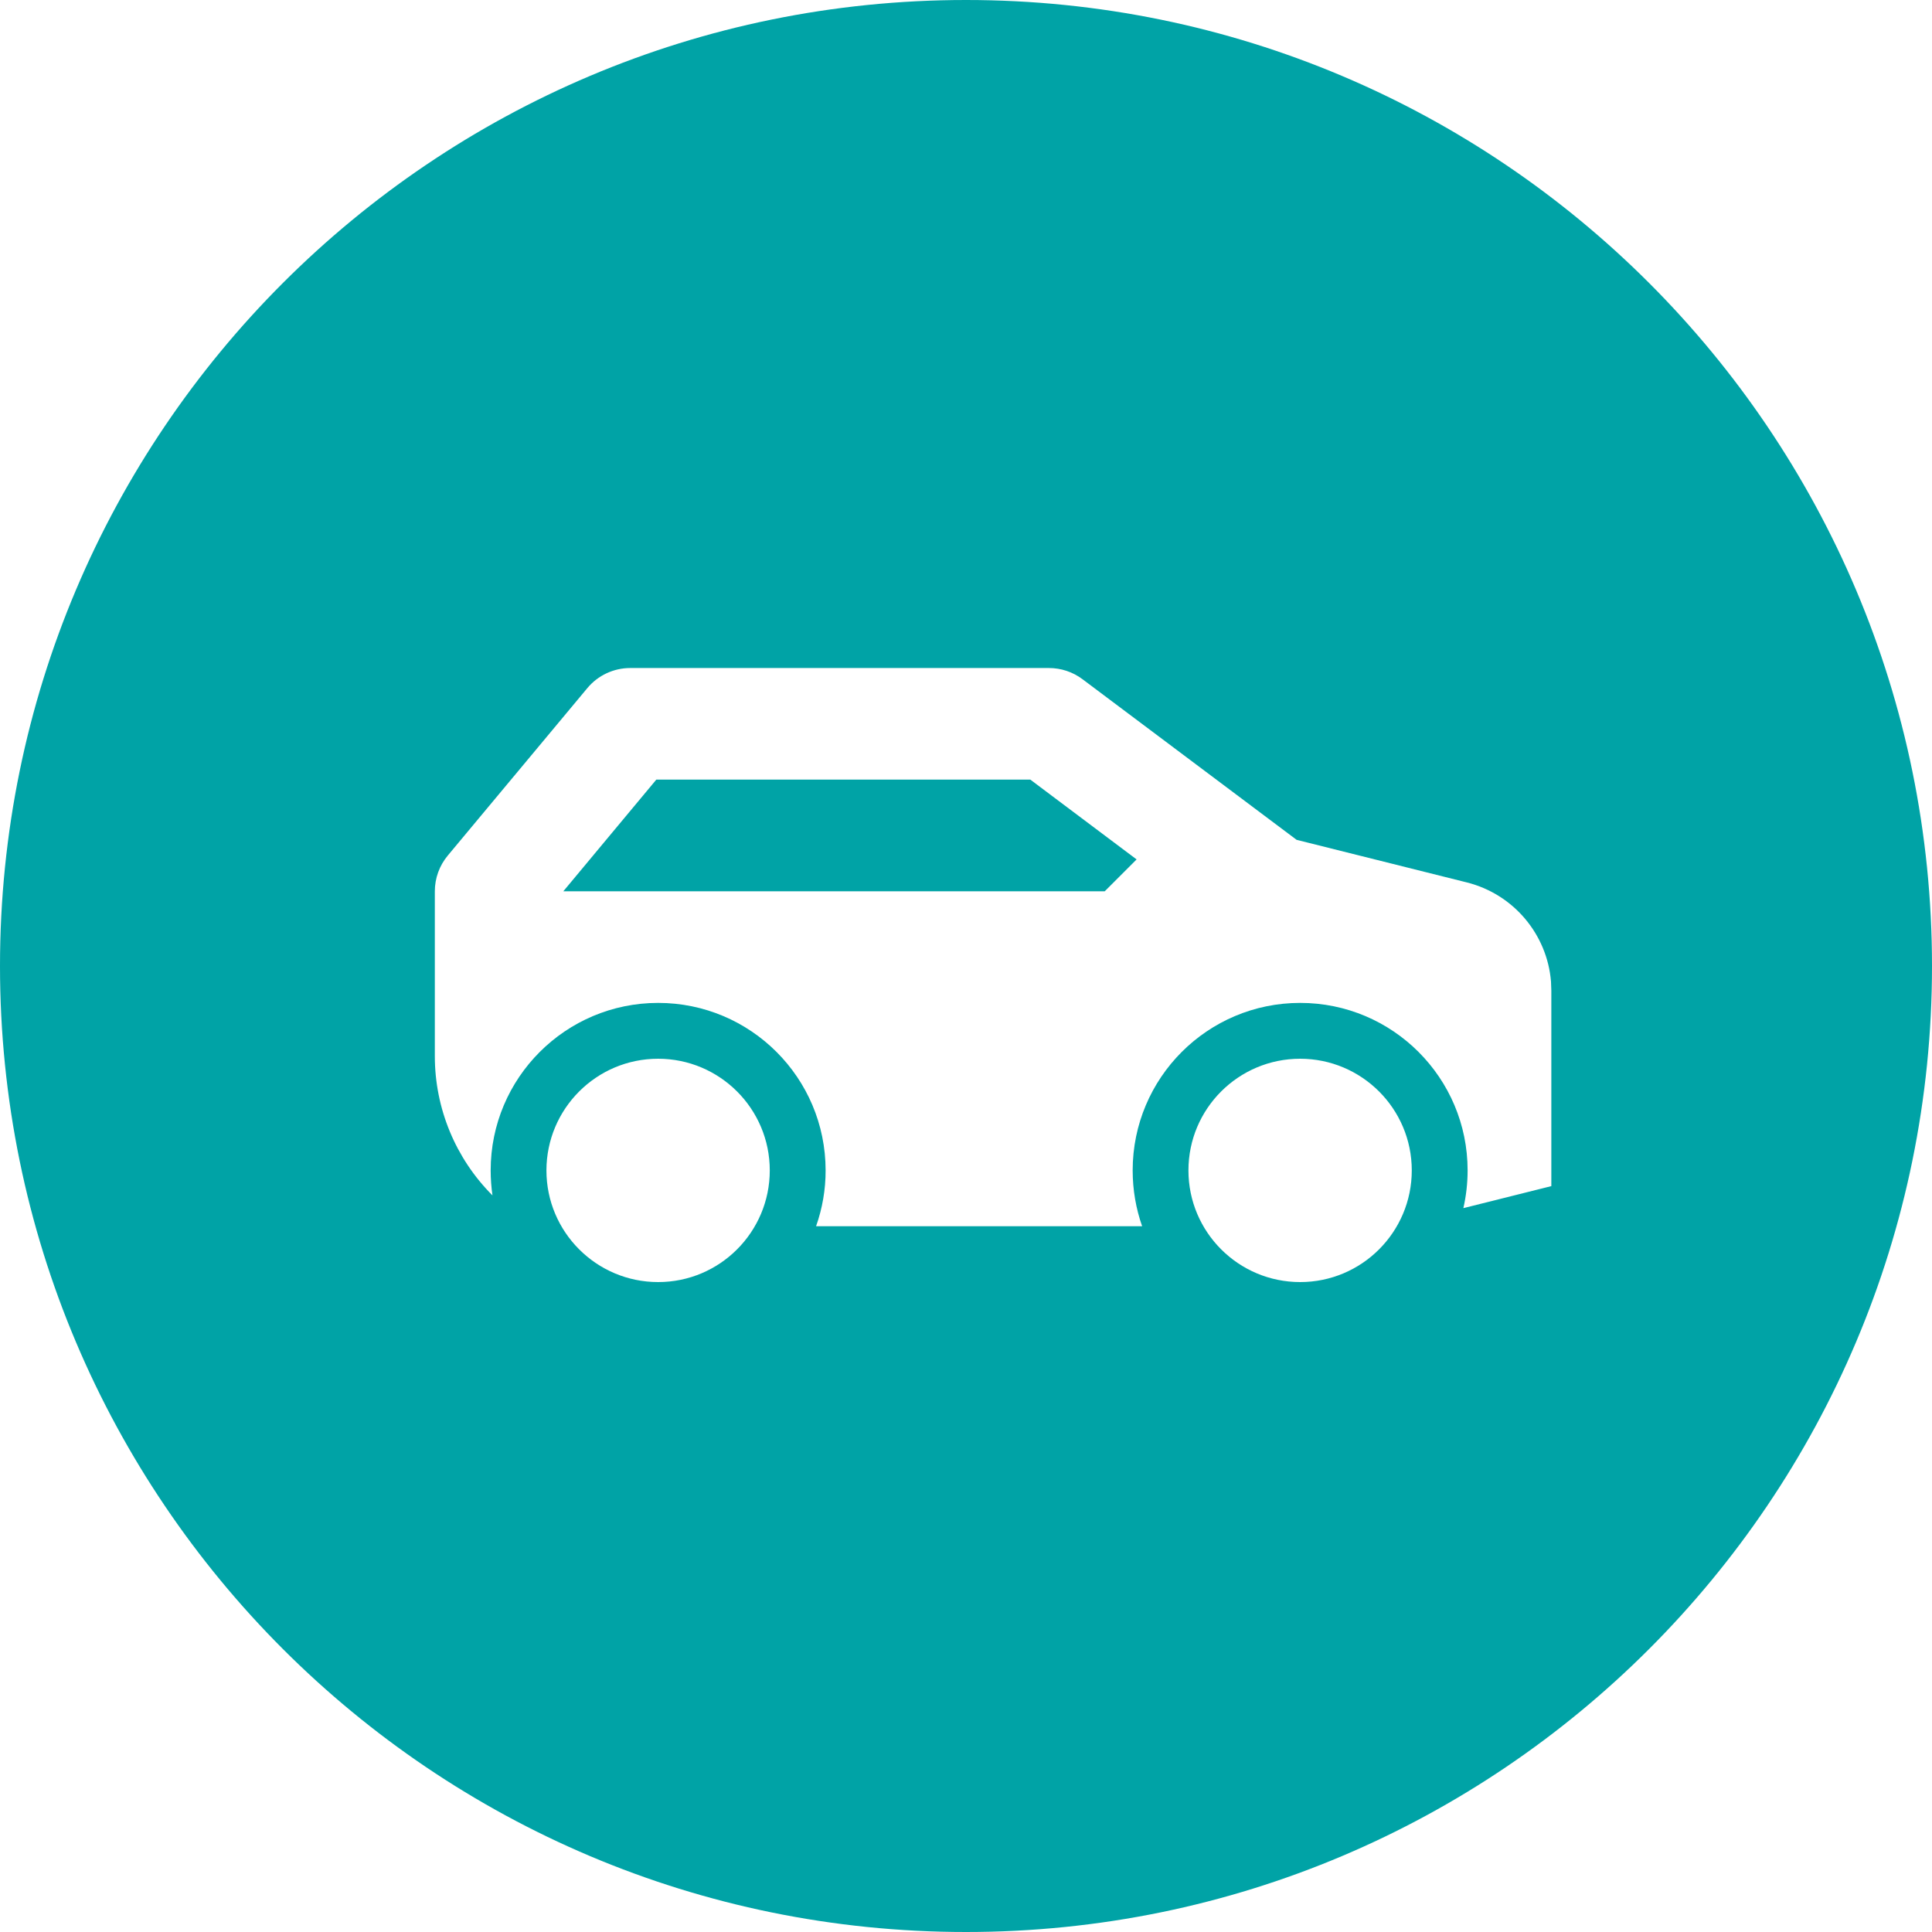 <svg width="30" height="30" viewBox="0 0 30 30" fill="none" xmlns="http://www.w3.org/2000/svg">
<g clip-path="url(#clip0_145_1380)">
<path d="M15.999 12.106L17.649 13.345L17.154 13.84H8.747L10.191 12.106H15.999Z" fill="#00A3A6"/>
<path fill-rule="evenodd" clip-rule="evenodd" d="M15 0C23.284 0 30 6.716 30 15C30 23.284 23.284 30 15 30C6.716 30 0 23.284 0 15C0 6.716 6.716 0 15 0ZM10.22 16.44C9.262 16.44 8.486 17.216 8.485 18.174C8.485 19.131 9.262 19.908 10.22 19.908C11.177 19.908 11.953 19.131 11.953 18.174C11.953 17.217 11.177 16.441 10.22 16.44ZM20.189 16.44C19.231 16.44 18.454 17.216 18.454 18.174C18.454 19.131 19.231 19.908 20.189 19.908C21.146 19.908 21.922 19.131 21.922 18.174C21.922 17.217 21.146 16.441 20.189 16.44ZM9.786 10.373C9.529 10.373 9.285 10.487 9.12 10.685L6.953 13.285C6.823 13.441 6.752 13.637 6.752 13.84V16.4C6.752 17.211 7.074 17.989 7.647 18.562C7.629 18.436 7.619 18.306 7.619 18.174C7.619 16.738 8.784 15.573 10.22 15.573C11.656 15.573 12.82 16.738 12.82 18.174C12.821 18.469 12.77 18.763 12.672 19.041H17.735C17.64 18.77 17.588 18.478 17.588 18.174C17.588 16.738 18.752 15.573 20.189 15.573C21.625 15.573 22.789 16.738 22.789 18.174C22.789 18.371 22.767 18.568 22.723 18.76L24.089 18.418V15.384L24.084 15.244C24.025 14.508 23.502 13.884 22.776 13.702L20.134 13.041L16.808 10.546C16.657 10.433 16.475 10.373 16.287 10.373H9.786Z" fill="#00A3A6"/>
</g>
<defs>
<clipPath id="clip0_145_1380">
<rect width="30" height="30" fill="white"/>
</clipPath>
</defs>
</svg>
